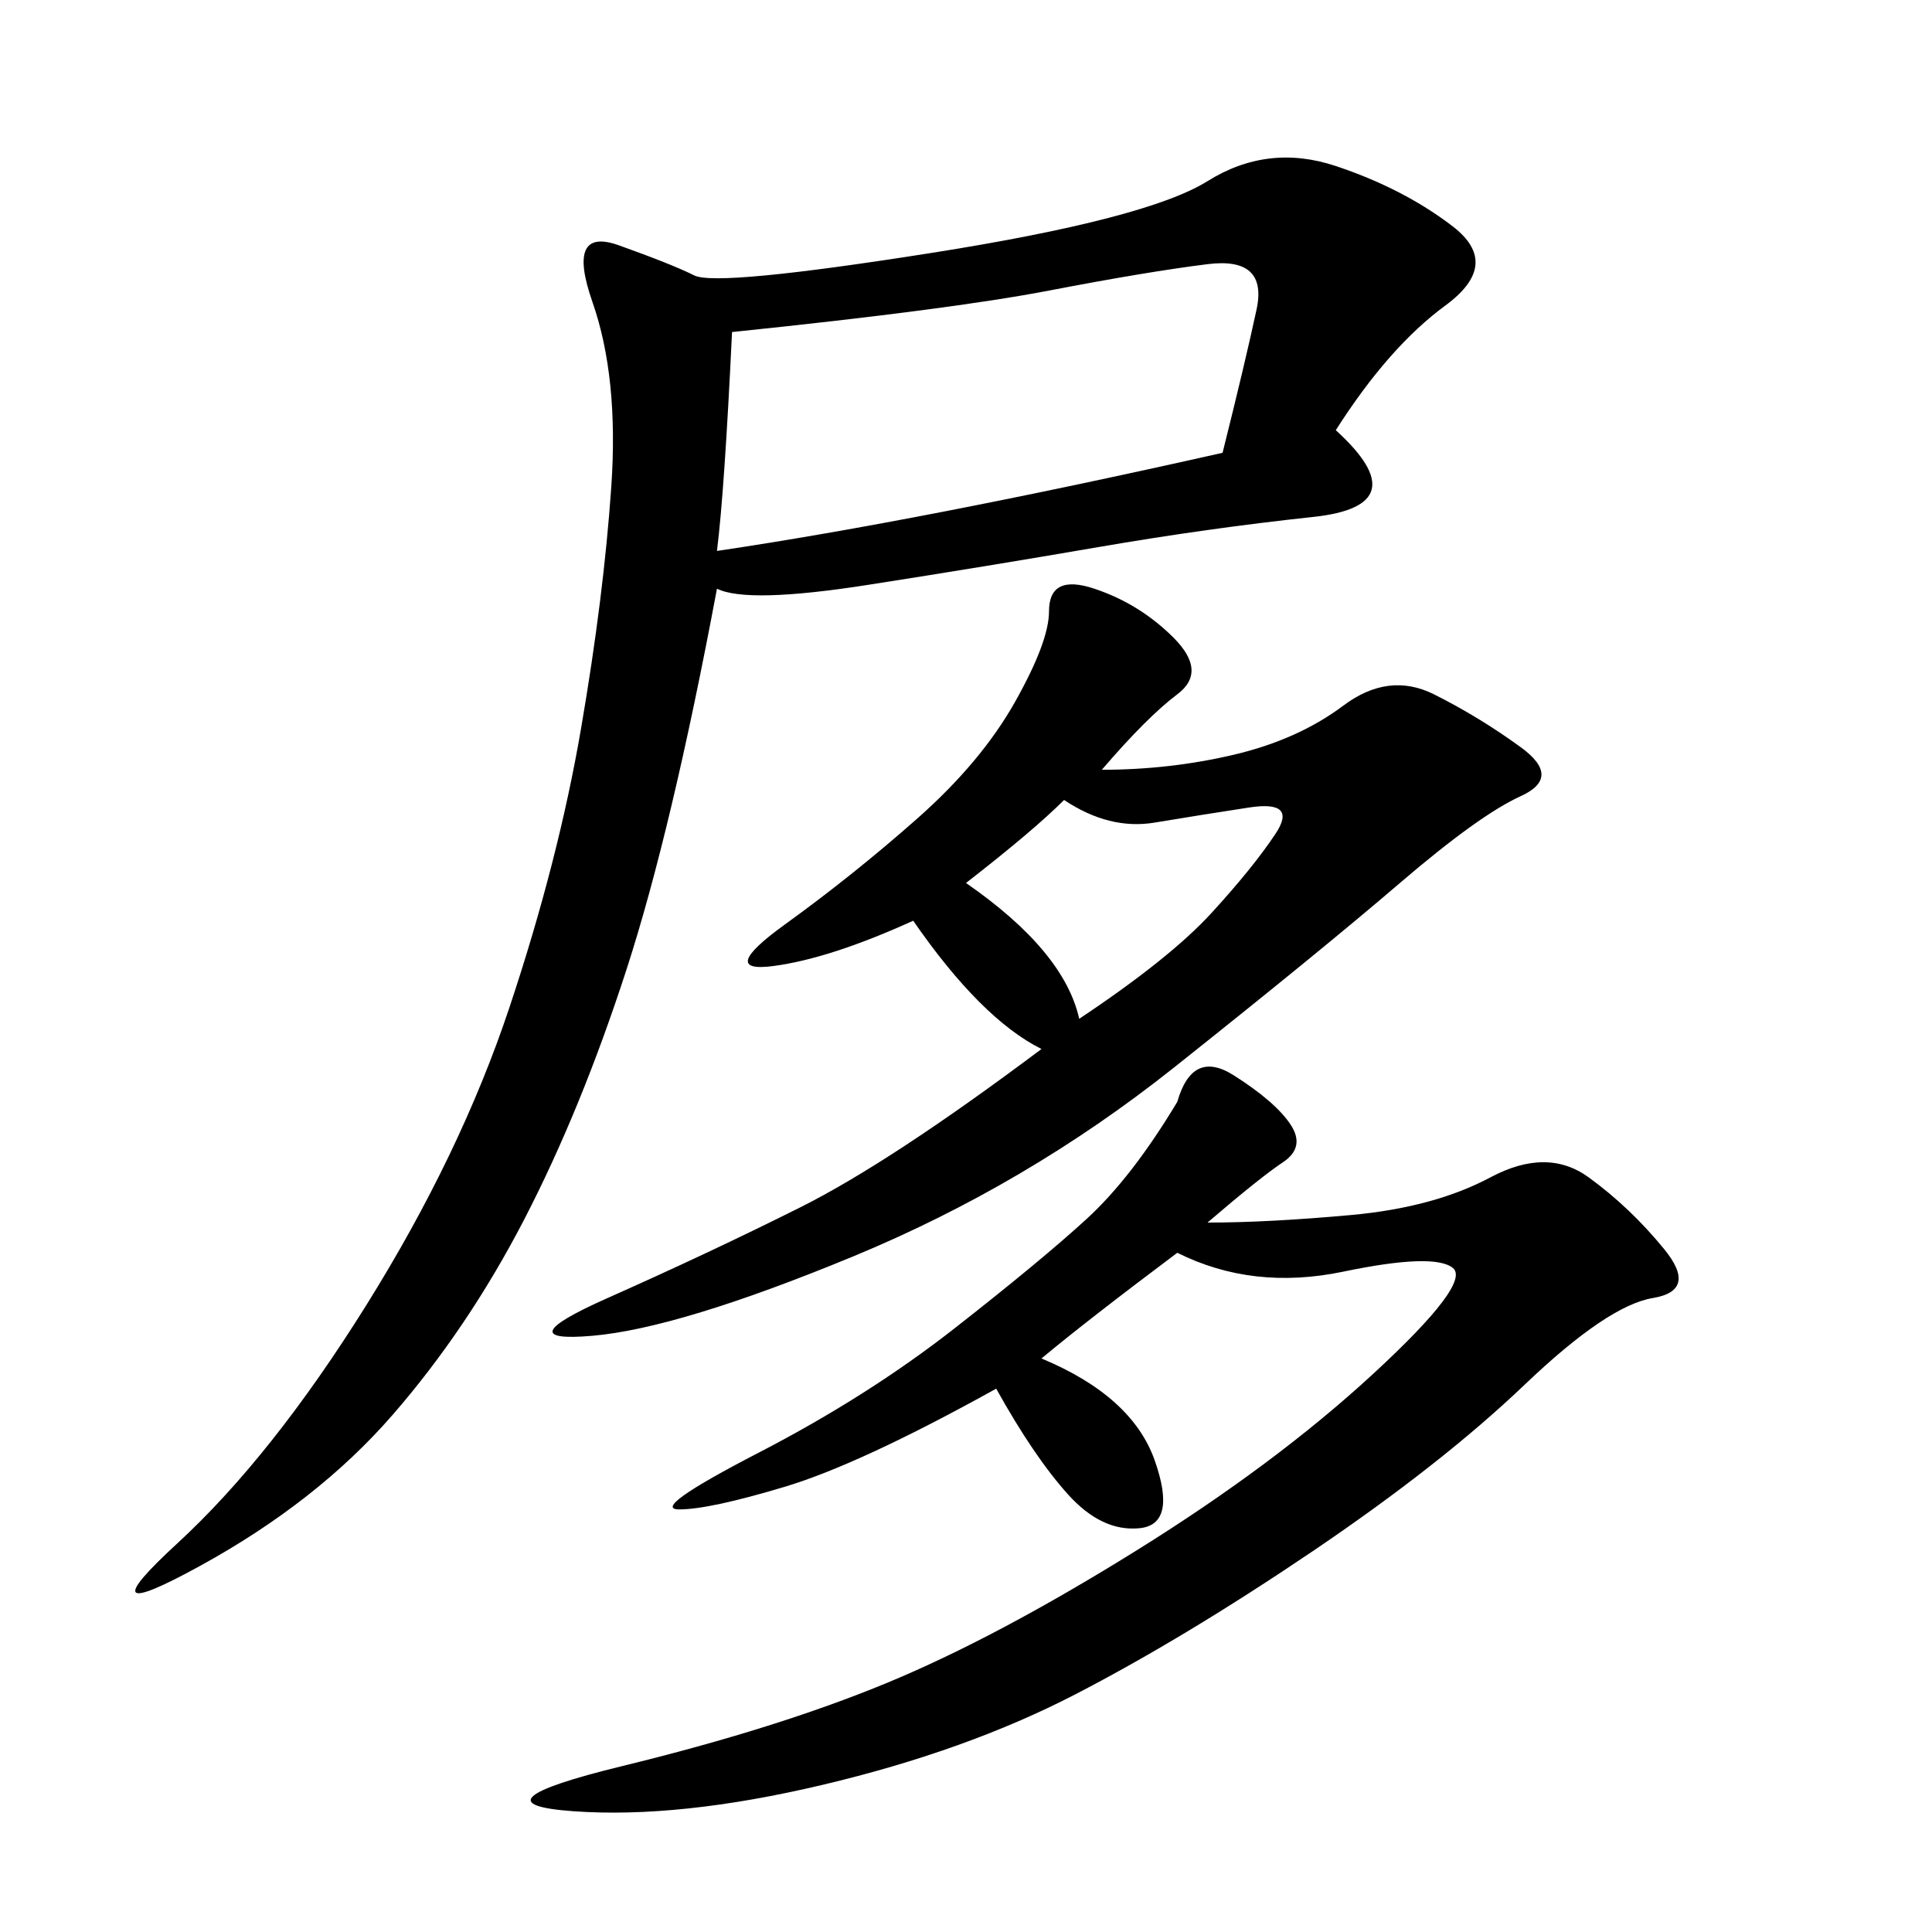 <svg xmlns="http://www.w3.org/2000/svg" xmlns:xlink="http://www.w3.org/1999/xlink" width="300" height="300"><path d="M207.42 66.80Q220.31 78.52 203.91 80.27Q187.50 82.03 170.51 84.96Q153.52 87.89 134.77 90.82Q116.02 93.75 111.33 91.41L111.33 91.41Q104.30 128.91 97.27 150.59Q90.23 172.27 81.45 189.26Q72.66 206.25 60.94 219.73Q49.22 233.20 31.05 243.16Q12.89 253.13 27.54 239.65Q42.19 226.17 56.84 202.73Q71.48 179.30 79.10 156.45Q86.72 133.59 90.23 113.09Q93.75 92.58 94.92 75.59Q96.09 58.59 91.99 46.88Q87.89 35.16 96.09 38.09Q104.30 41.02 107.81 42.77Q111.33 44.53 144.73 39.26Q178.13 33.98 187.50 28.13Q196.88 22.27 207.42 25.78Q217.97 29.30 225.59 35.16Q233.20 41.02 224.41 47.46Q215.63 53.91 207.42 66.80L207.42 66.80ZM161.72 162.89Q152.34 158.20 141.80 142.97L141.80 142.97Q128.91 148.83 120.12 150Q111.33 151.17 121.88 143.55Q132.42 135.94 142.38 127.15Q152.34 118.36 157.62 108.98Q162.89 99.61 162.89 94.92L162.89 94.92Q162.89 89.06 169.92 91.41Q176.95 93.75 182.23 99.02Q187.50 104.30 182.81 107.81Q178.13 111.33 171.09 119.53L171.09 119.53Q181.64 119.53 191.60 117.19Q201.56 114.84 208.59 109.57Q215.63 104.30 222.66 107.81Q229.69 111.33 236.13 116.02Q242.58 120.70 236.13 123.63Q229.69 126.56 217.38 137.11Q205.08 147.66 182.23 165.82Q159.38 183.98 132.42 195.12Q105.47 206.25 91.99 207.42Q78.52 208.59 94.34 201.56Q110.16 194.53 124.22 187.50Q138.28 180.47 161.72 162.89L161.72 162.89ZM187.50 189.84Q196.88 189.84 209.77 188.67Q222.66 187.50 231.45 182.81Q240.23 178.13 246.68 182.81Q253.13 187.50 258.40 193.95Q263.67 200.39 256.64 201.56Q249.61 202.73 236.72 215.04Q223.83 227.34 203.91 240.82Q183.98 254.30 166.99 263.09Q150 271.88 127.73 277.15Q105.47 282.42 89.06 281.25Q72.66 280.08 96.68 274.22Q120.70 268.36 137.70 261.33Q154.69 254.30 176.37 240.82Q198.05 227.34 213.28 213.28Q228.52 199.22 225.59 196.88Q222.66 194.53 208.59 197.46Q194.53 200.39 182.81 194.53L182.81 194.53Q168.75 205.08 161.72 210.94L161.72 210.94Q175.78 216.80 179.30 226.76Q182.81 236.72 176.95 237.30Q171.09 237.89 165.82 232.03Q160.55 226.17 154.69 215.63L154.69 215.63Q133.59 227.34 121.88 230.86Q110.16 234.38 105.47 234.38L105.47 234.38Q100.78 234.38 117.77 225.59Q134.77 216.80 148.24 206.25Q161.72 195.70 168.75 189.26Q175.78 182.81 182.81 171.09L182.81 171.09Q185.16 162.89 191.60 166.99Q198.05 171.09 200.39 174.61Q202.73 178.13 199.22 180.47Q195.70 182.81 187.50 189.84L187.50 189.84ZM111.33 85.55Q142.97 80.86 189.84 70.31L189.84 70.31Q193.36 56.25 195.12 48.05Q196.88 39.84 187.50 41.02Q178.13 42.19 162.89 45.12Q147.66 48.05 113.67 51.56L113.67 51.56Q112.50 76.17 111.33 85.55L111.33 85.55ZM165.23 124.22Q160.55 128.91 150 137.11L150 137.11Q165.23 147.66 167.58 158.20L167.58 158.20Q181.64 148.83 188.09 141.80Q194.53 134.77 198.05 129.49Q201.56 124.22 193.95 125.39Q186.33 126.56 179.30 127.73Q172.27 128.91 165.23 124.22L165.23 124.22Z"/></svg>
